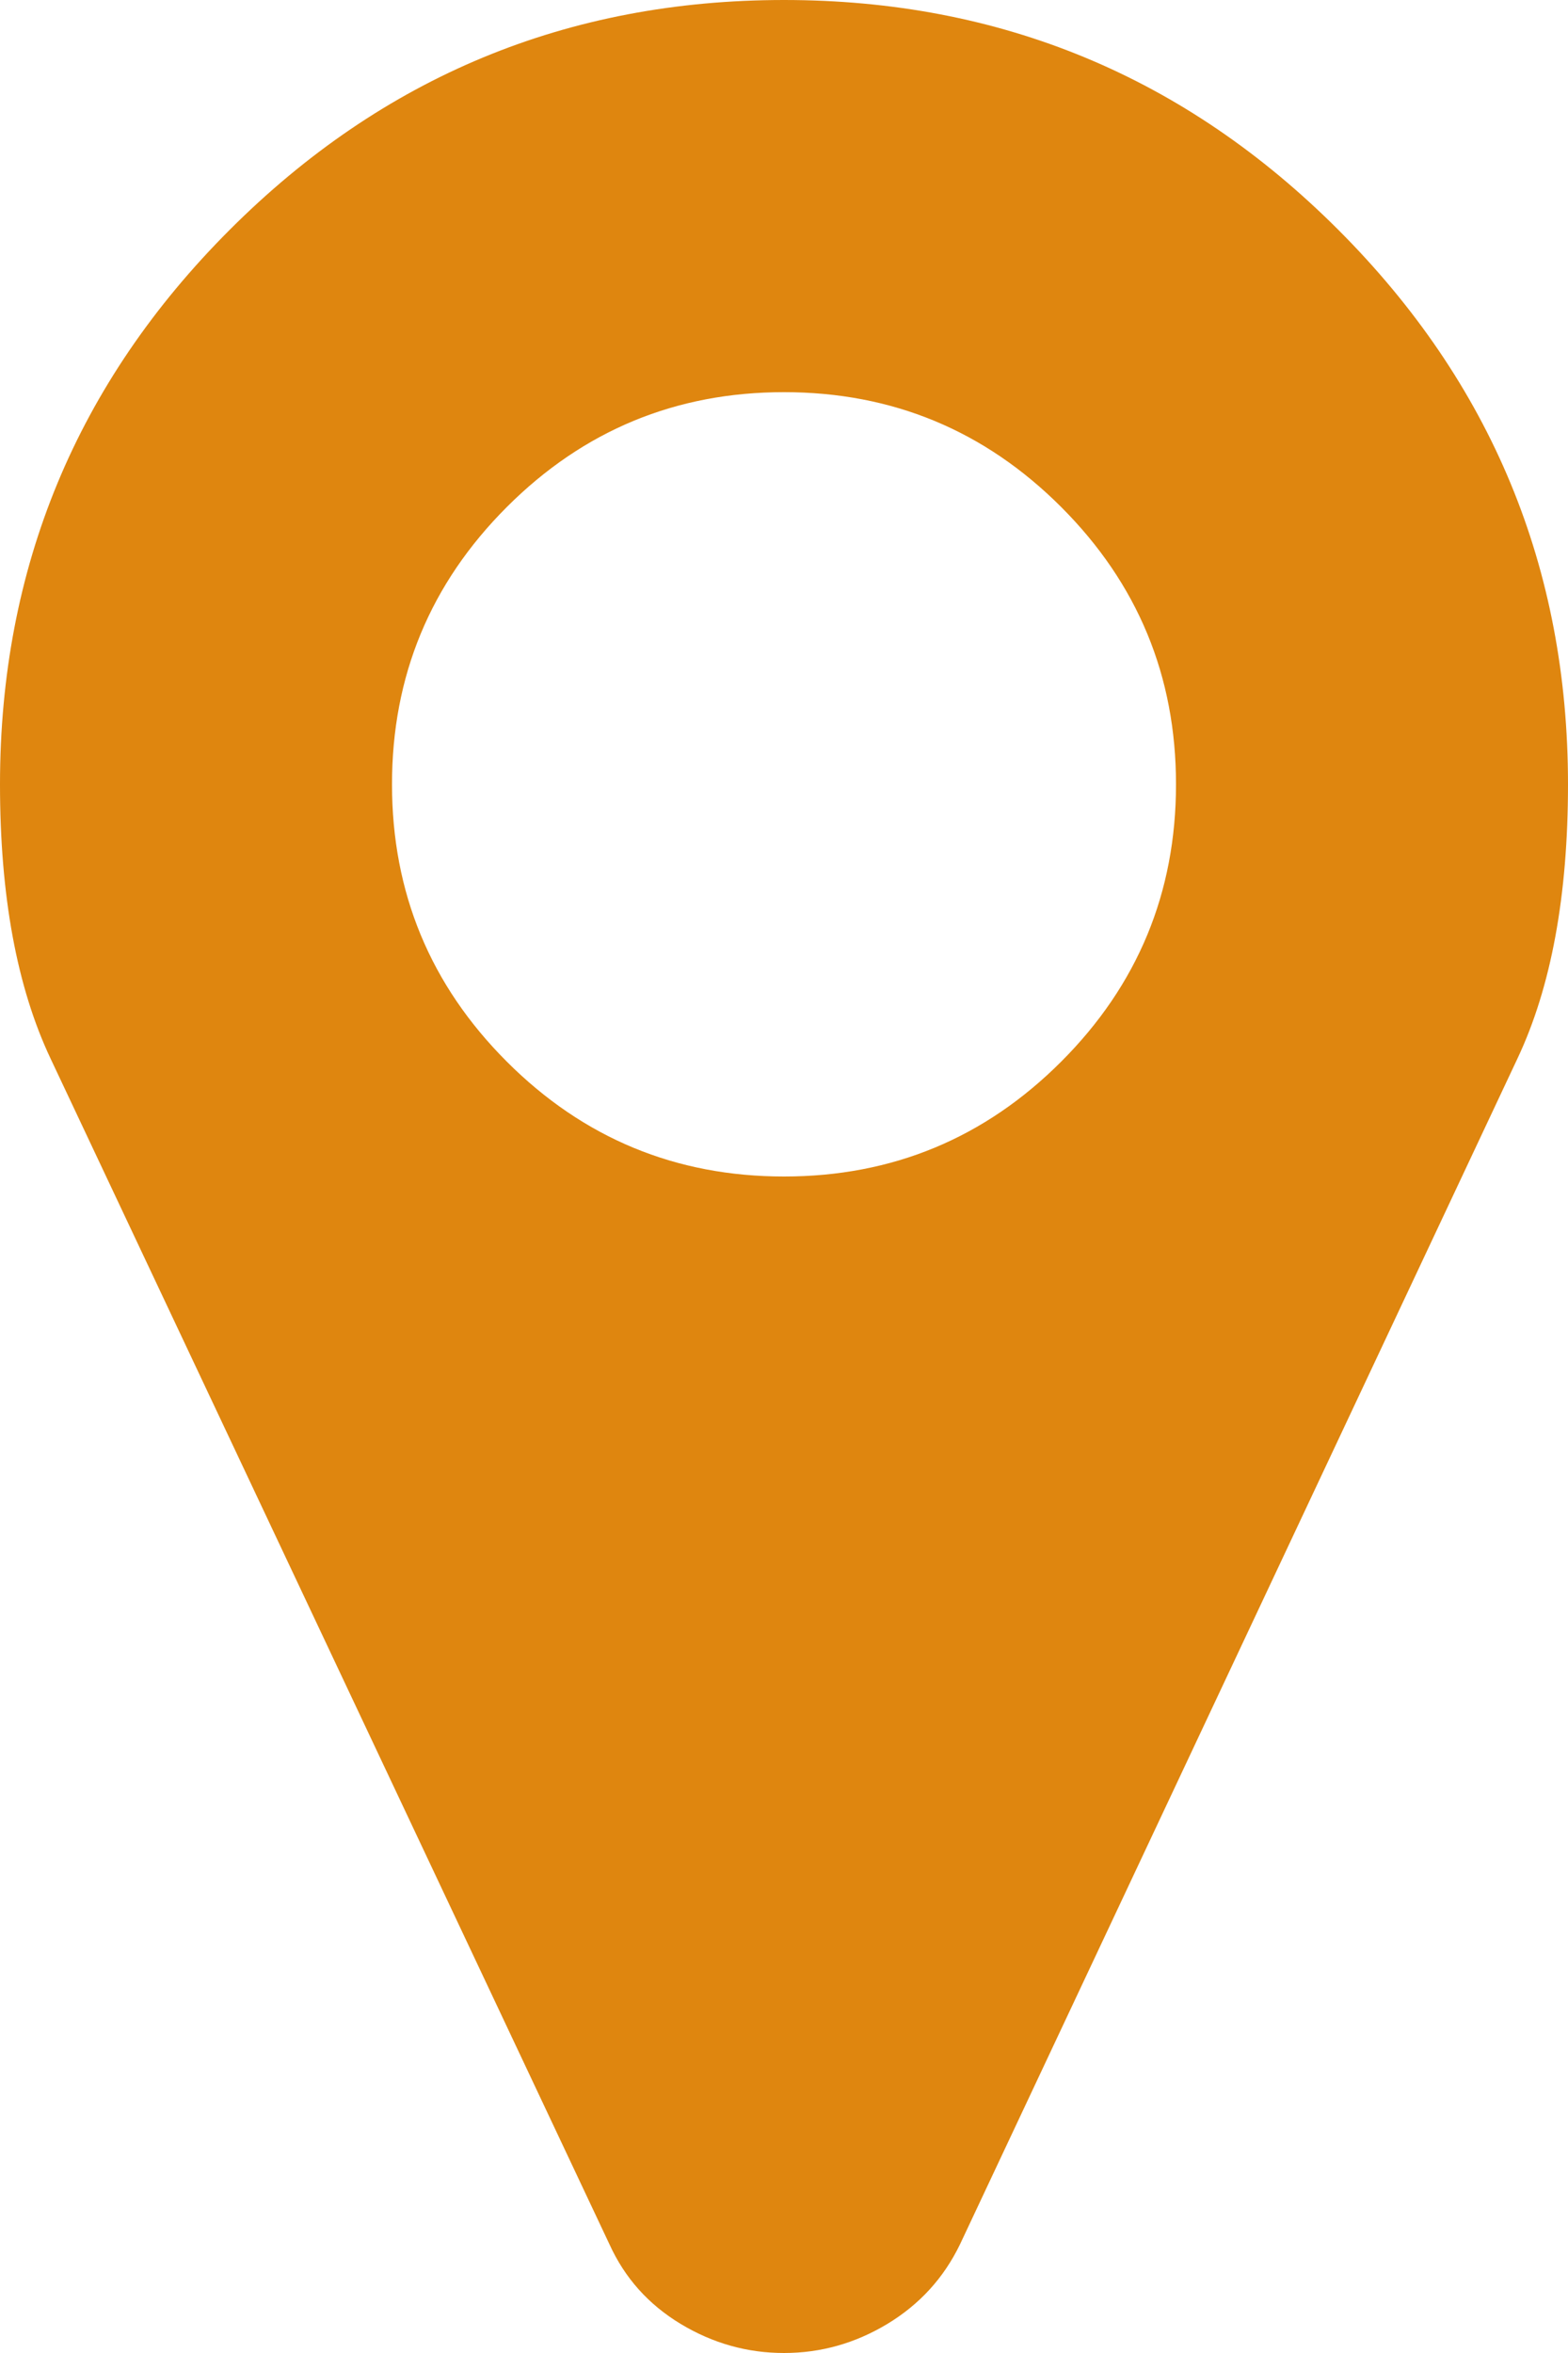 ﻿<?xml version="1.0" encoding="utf-8"?>
<svg version="1.1" xmlns:xlink="http://www.w3.org/1999/xlink" width="18px" height="27px" xmlns="http://www.w3.org/2000/svg">
  <g transform="matrix(1 0 0 1 -1002 -10225 )">
    <path d="M 12.182 12.182  C 13.061 11.303  13.5 10.242  13.5 9  C 13.5 7.758  13.061 6.697  12.182 5.818  C 11.303 4.939  10.242 4.5  9 4.5  C 7.758 4.5  6.697 4.939  5.818 5.818  C 4.939 6.697  4.5 7.758  4.5 9  C 4.5 10.242  4.939 11.303  5.818 12.182  C 6.697 13.061  7.758 13.5  9 13.5  C 10.242 13.5  11.303 13.061  12.182 12.182  Z M 15.363 2.637  C 17.121 4.395  18 6.516  18 9  C 18 10.277  17.807 11.326  17.42 12.146  L 11.021 25.752  C 10.834 26.139  10.556 26.443  10.187 26.666  C 9.817 26.889  9.422 27  9 27  C 8.578 27  8.183 26.889  7.813 26.666  C 7.444 26.443  7.172 26.139  6.996 25.752  L 0.58 12.146  C 0.193 11.326  0 10.277  0 9  C 0 6.516  0.879 4.395  2.637 2.637  C 4.395 0.879  6.516 0  9 0  C 11.484 0  13.605 0.879  15.363 2.637  Z " fill-rule="nonzero" fill="#df860f" stroke="none" transform="matrix(1 0 0 1 1002 10225 )" />
  </g>
</svg>